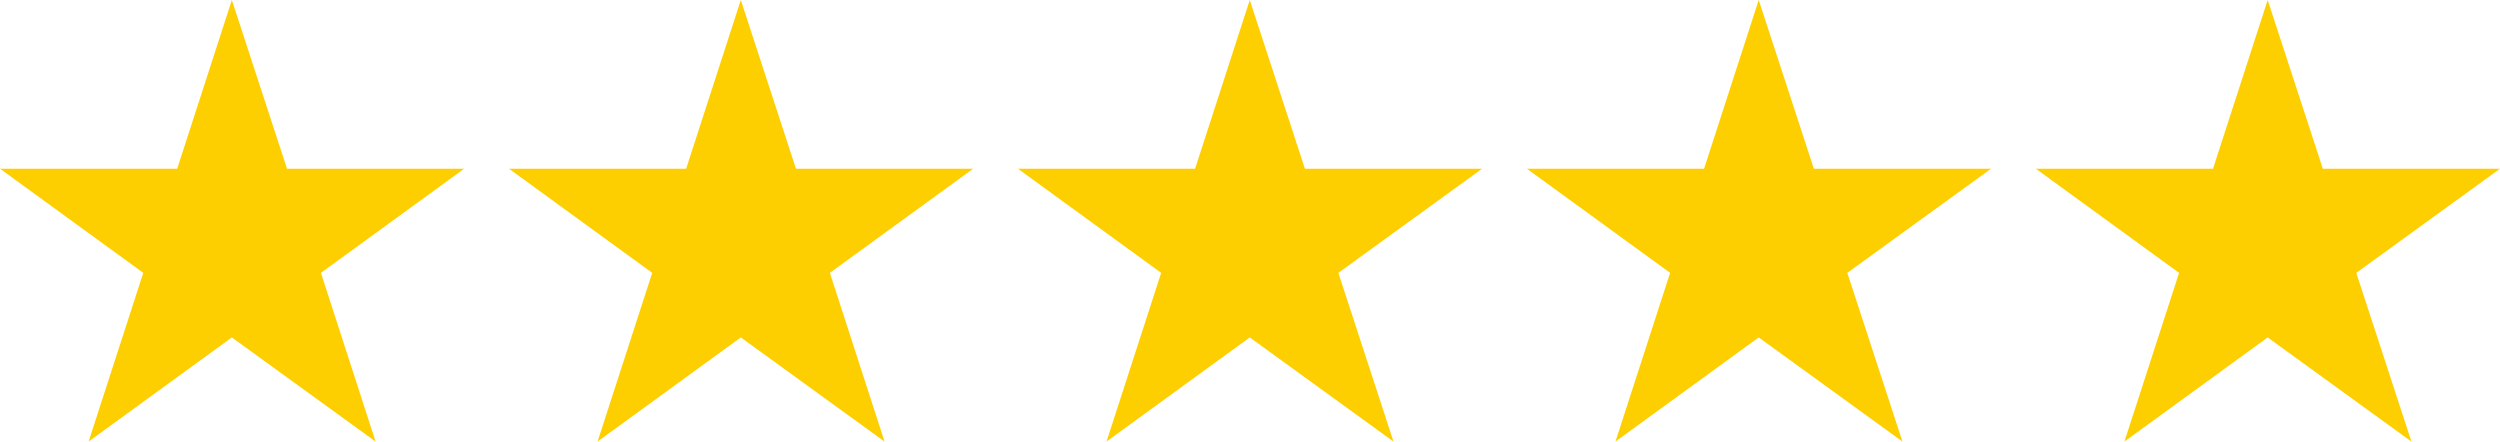 <svg id="Layer_2_2_" xmlns="http://www.w3.org/2000/svg" viewBox="0 0 285 50.338">
  <defs>
    <style>
      .cls-1 {
        fill: #fecf00;
      }
    </style>
  </defs>
  <g id="Layer_1-2_1_">
    <path id="Path_27" data-name="Path 27" class="cls-1" d="M26.432,0l6.286,19.233h20.2L36.585,31.106l6.232,19.233L26.432,38.466,10.1,50.338l6.232-19.233L0,19.233H20.2Z"/>
    <path id="Path_28" data-name="Path 28" class="cls-1" d="M134.432,0l6.286,19.233h20.2L144.585,31.106l6.232,19.233L134.432,38.466,118.1,50.338l6.232-19.233L108,19.233h20.2Z" transform="translate(-49.979)"/>
    <path id="Path_29" data-name="Path 29" class="cls-1" d="M242.432,0l6.286,19.233h20.2L252.532,31.106l6.286,19.233L242.432,38.466,226.1,50.338l6.232-19.233L216,19.233h20.2Z" transform="translate(-99.959)"/>
    <path id="Path_30" data-name="Path 30" class="cls-1" d="M350.432,0l6.286,19.233h20.2L360.532,31.106l6.286,19.233L350.432,38.466,334.1,50.338l6.232-19.233L324,19.233h20.2Z" transform="translate(-149.938)"/>
    <path id="Path_31" data-name="Path 31" class="cls-1" d="M458.432,0l6.286,19.233h20.2L468.532,31.106l6.286,19.233L458.432,38.466,442.1,50.338l6.232-19.233L432,19.233h20.2Z" transform="translate(-199.917)"/>
  </g>
</svg>
